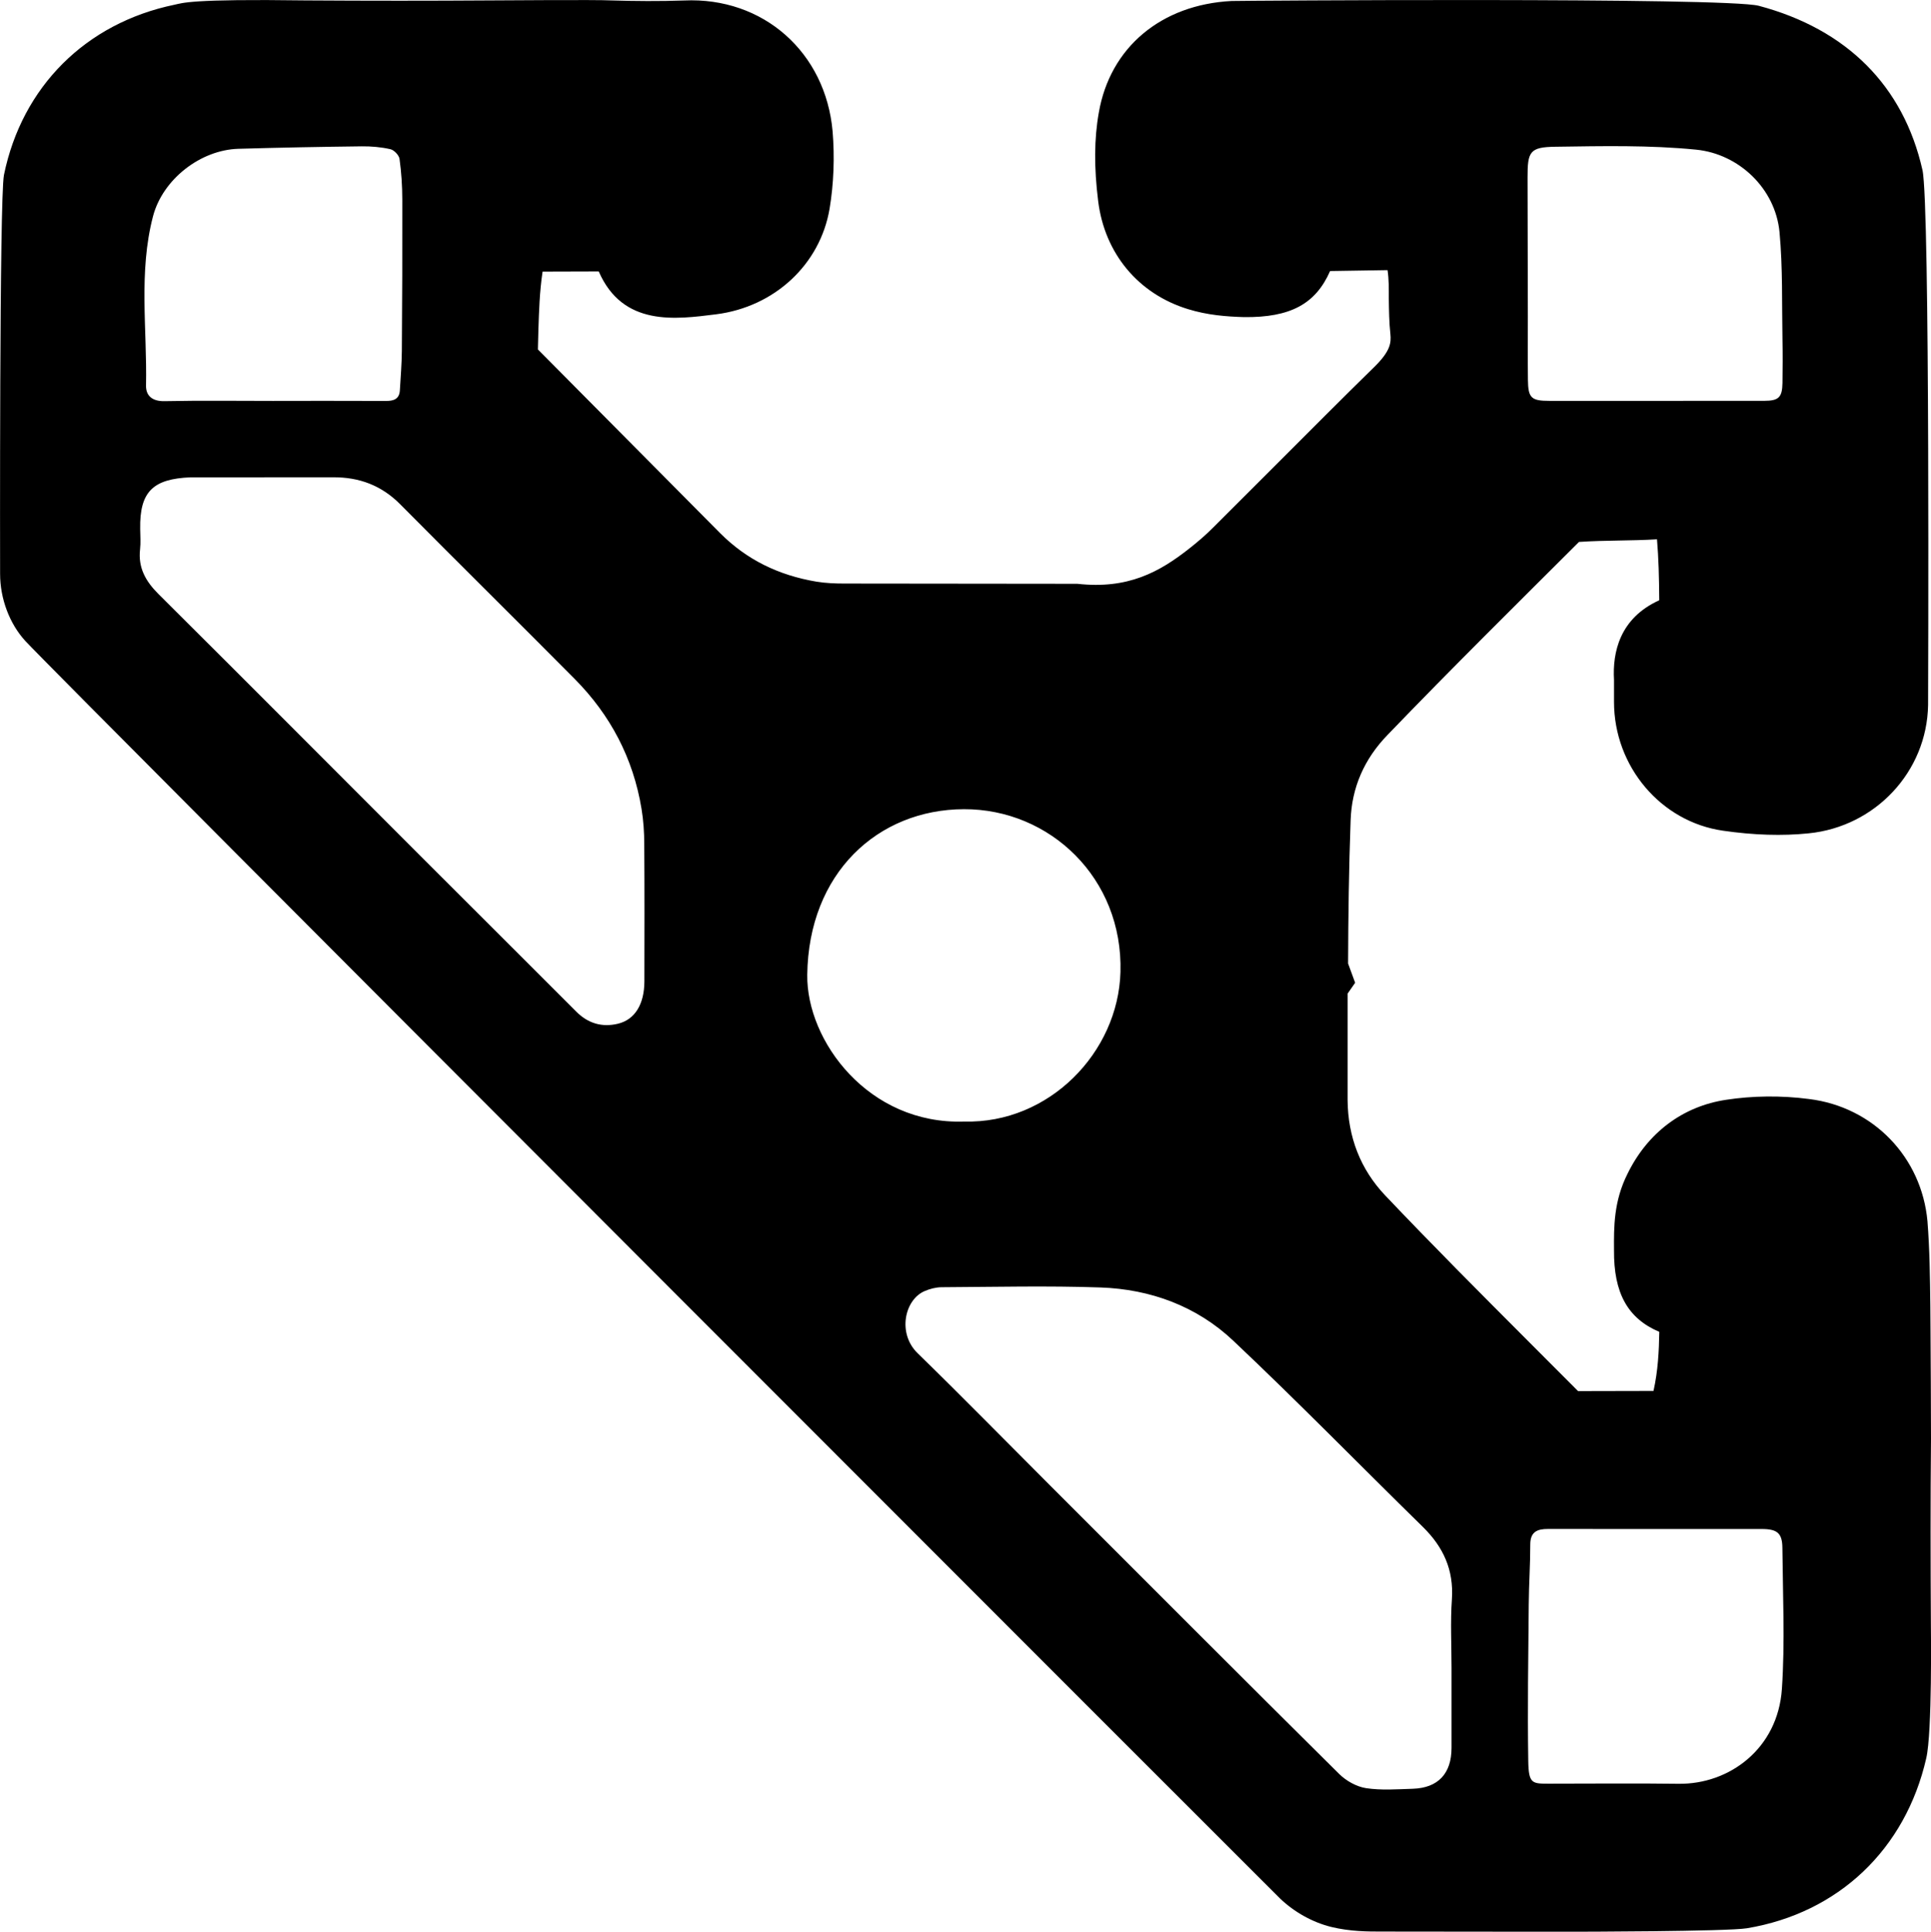 <?xml version="1.0" encoding="iso-8859-1"?>
<!-- Generator: Adobe Illustrator 28.1.0, SVG Export Plug-In . SVG Version: 6.00 Build 0)  -->
<svg version="1.1" id="image" xmlns="http://www.w3.org/2000/svg" xmlns:xlink="http://www.w3.org/1999/xlink" x="0px" y="0px"
	 width="46.997px" height="47.009px" viewBox="0 0 46.997 47.009" enable-background="new 0 0 46.997 47.009"
	 xml:space="preserve">
<path d="M46.997,35.015c0-0.305-0.008-2.49-0.012-2.688l-0.004-0.547c-0.008-0.688-0.016-1.375-0.07-2.06
	c-0.141-1.56-1.32-2.783-2.883-2.975c-0.684-0.09-1.383-0.078-2.012,0.018c-1.062,0.158-1.918,0.803-2.406,1.803
	c-0.336,0.668-0.332,1.293-0.328,1.861c-0.008,1.033,0.328,1.656,1.102,1.984c-0.008,0.471-0.031,0.945-0.141,1.438
	l-1.836,0.004l-1.191-1.193c-1.18-1.182-2.356-2.361-3.504-3.57c-0.598-0.631-0.906-1.416-0.914-2.322v-2.588
	l0.184-0.264l-0.172-0.469c0.004-1.168,0.02-2.32,0.062-3.488c0.027-0.789,0.328-1.486,0.898-2.074
	c1.562-1.623,3.168-3.209,4.66-4.697c0.637-0.043,1.281-0.025,1.898-0.064c0.039,0.463,0.051,0.93,0.055,1.484
	c-0.964,0.436-1.14,1.27-1.101,1.936v0.537c0,1.572,1.141,2.92,2.656,3.135c0.742,0.108,1.442,0.129,2.078,0.064
	c1.629-0.162,2.883-1.504,2.91-3.123c0-0.117,0.051-12.199-0.137-13.02c-0.461-2.043-1.84-3.426-3.984-3.996
	c-0.812-0.211-12.719-0.123-12.828-0.117c-1.718,0.088-2.961,1.131-3.234,2.717
	c-0.114,0.635-0.117,1.34-0.016,2.15c0.156,1.275,0.976,2.26,2.184,2.631c0.476,0.148,0.937,0.182,1.367,0.195
	c1.129,0.012,1.742-0.32,2.094-1.121l1.398-0.022c0.035,0.226,0.031,0.457,0.031,0.69
	c0.004,0.291,0.008,0.584,0.039,0.867c0.02,0.209,0.004,0.412-0.394,0.801c-0.797,0.781-1.586,1.572-2.375,2.363
	l-1.543,1.541c-0.176,0.178-0.367,0.342-0.562,0.496c-0.75,0.596-1.52,1.012-2.746,0.875l-5.672-0.006
	c-0.226,0-0.453-0.01-0.672-0.045c-0.941-0.158-1.707-0.541-2.344-1.176l-4.441-4.476l0.012-0.476
	c0.016-0.457,0.027-0.914,0.102-1.418l1.367-0.004c0.586,1.348,1.871,1.166,2.856,1.043
	c1.422-0.18,2.531-1.211,2.762-2.568c0.102-0.609,0.125-1.26,0.074-1.881c-0.168-1.922-1.684-3.277-3.617-3.188
	c-0.594,0.02-1.188,0.016-1.782-0.002c-0.328-0.018-2.586-0.002-2.898,0c-1.488,0.01-2.984,0.01-4.543,0
	c-2.809-0.039-2.977,0.064-3.176,0.105c-2.16,0.447-3.711,1.994-4.152,4.142c-0.113,0.584-0.094,9.629-0.094,9.707
	c0,0.606,0.23,1.215,0.613,1.633c0.856,0.926,30.32,30.392,30.539,30.604c0.352,0.336,0.797,0.582,1.25,0.693
	c0.457,0.111,0.894,0.111,1.211,0.111l3.746,0.004h0.934c0.039,0,3.734-0.004,4.223-0.084
	c2.223-0.371,3.856-1.918,4.363-4.137c0.148-0.637,0.113-3.164,0.113-3.258
	C46.986,38.031,46.982,36.531,46.997,35.015z M37.856,3.571c1.142-0.016,2.293-0.042,3.426,0.071
	c1.044,0.104,1.928,0.95,2.028,2.006c0.081,0.868,0.056,1.745,0.072,2.619c0.007,0.35,0.005,0.702,0,1.052
	c-0.006,0.35-0.091,0.434-0.44,0.435c-0.887,0.002-1.774,0.001-2.661,0.001c-0.856,0-1.712,0-2.569,0
	c-0.444-0-0.52-0.068-0.525-0.513c-0.006-0.516-0.001-1.032-0.002-1.548c-0.002-1.124-0.003-2.249-0.007-3.373
	C37.177,3.689,37.23,3.579,37.856,3.571z M3.724,5.264c0.235-0.899,1.154-1.616,2.078-1.643
	c0.999-0.029,1.998-0.048,2.998-0.06c0.234-0.003,0.474,0.018,0.702,0.07c0.09,0.02,0.21,0.147,0.222,0.238
	c0.045,0.325,0.066,0.655,0.067,0.983c0.003,1.229-0.002,2.458-0.011,3.686C9.777,8.858,9.751,9.178,9.732,9.497
	c-0.012,0.216-0.15,0.261-0.339,0.26c-0.909-0.004-1.817-0.002-2.726-0.002c0,0,0,0,0,0.001
	c-0.888,0-1.776-0.012-2.664,0.006c-0.293,0.006-0.454-0.129-0.449-0.38C3.582,8.008,3.369,6.622,3.724,5.264z
	 M15.039,24.913c-0.385,0.092-0.726-0.006-1.013-0.294c-1.233-1.236-2.47-2.466-3.704-3.7
	c-2.154-2.154-4.303-4.313-6.463-6.461c-0.312-0.31-0.501-0.64-0.45-1.09c0.018-0.163,0.005-0.33,0.003-0.495
	c-0.016-0.912,0.314-1.22,1.226-1.257c0.021-0.001,0.041-0,0.062-0c0.578,0,1.156,0,1.735,0
	c0-0,0-0.001,0-0.001c0.558,0,1.115,0.002,1.673-0c0.634-0.004,1.176,0.197,1.631,0.656
	c1.411,1.423,2.837,2.829,4.248,4.252c0.871,0.878,1.424,1.932,1.626,3.158c0.047,0.282,0.066,0.571,0.067,0.857
	c0.008,1.115,0.005,2.23,0.003,3.346C15.681,24.436,15.454,24.814,15.039,24.913z M19.647,23.724
	c0.031-2.477,1.716-4.024,3.81-4.032c2.094-0.008,3.877,1.678,3.813,3.963c-0.054,1.958-1.74,3.693-3.802,3.638
	C21.139,27.374,19.627,25.333,19.647,23.724z M35.328,40.586c0,0.65,0,1.3-0,1.951
	c-0.001,0.623-0.327,0.973-0.942,0.993c-0.38,0.012-0.768,0.042-1.14-0.015c-0.232-0.036-0.484-0.178-0.654-0.346
	c-2.36-2.34-4.708-4.693-7.058-7.043c-1.066-1.066-2.12-2.143-3.2-3.194c-0.498-0.484-0.319-1.304,0.17-1.513
	c0.128-0.055,0.274-0.093,0.412-0.094c1.29-0.007,2.582-0.039,3.871,0.006c1.216,0.043,2.339,0.456,3.226,1.293
	c1.568,1.48,3.076,3.024,4.616,4.533c0.498,0.488,0.755,1.046,0.708,1.757
	C35.298,39.469,35.328,40.028,35.328,40.586z M43.368,41.102c-0.099,1.454-1.28,2.322-2.513,2.307
	c-1.042-0.014-2.084-0.003-3.127-0.003c-0.437,0-0.524,0.017-0.533-0.559c-0.02-1.269,0.001-2.538,0.012-3.807
	c0.004-0.484,0.038-0.968,0.037-1.452c-0.001-0.312,0.171-0.381,0.431-0.38c0.877,0.002,1.754,0.001,2.632,0.001
	c0.856,0,1.713-0,2.57,0c0.374,0,0.5,0.098,0.503,0.458C43.39,38.812,43.445,39.962,43.368,41.102z"
	/>
</svg>
